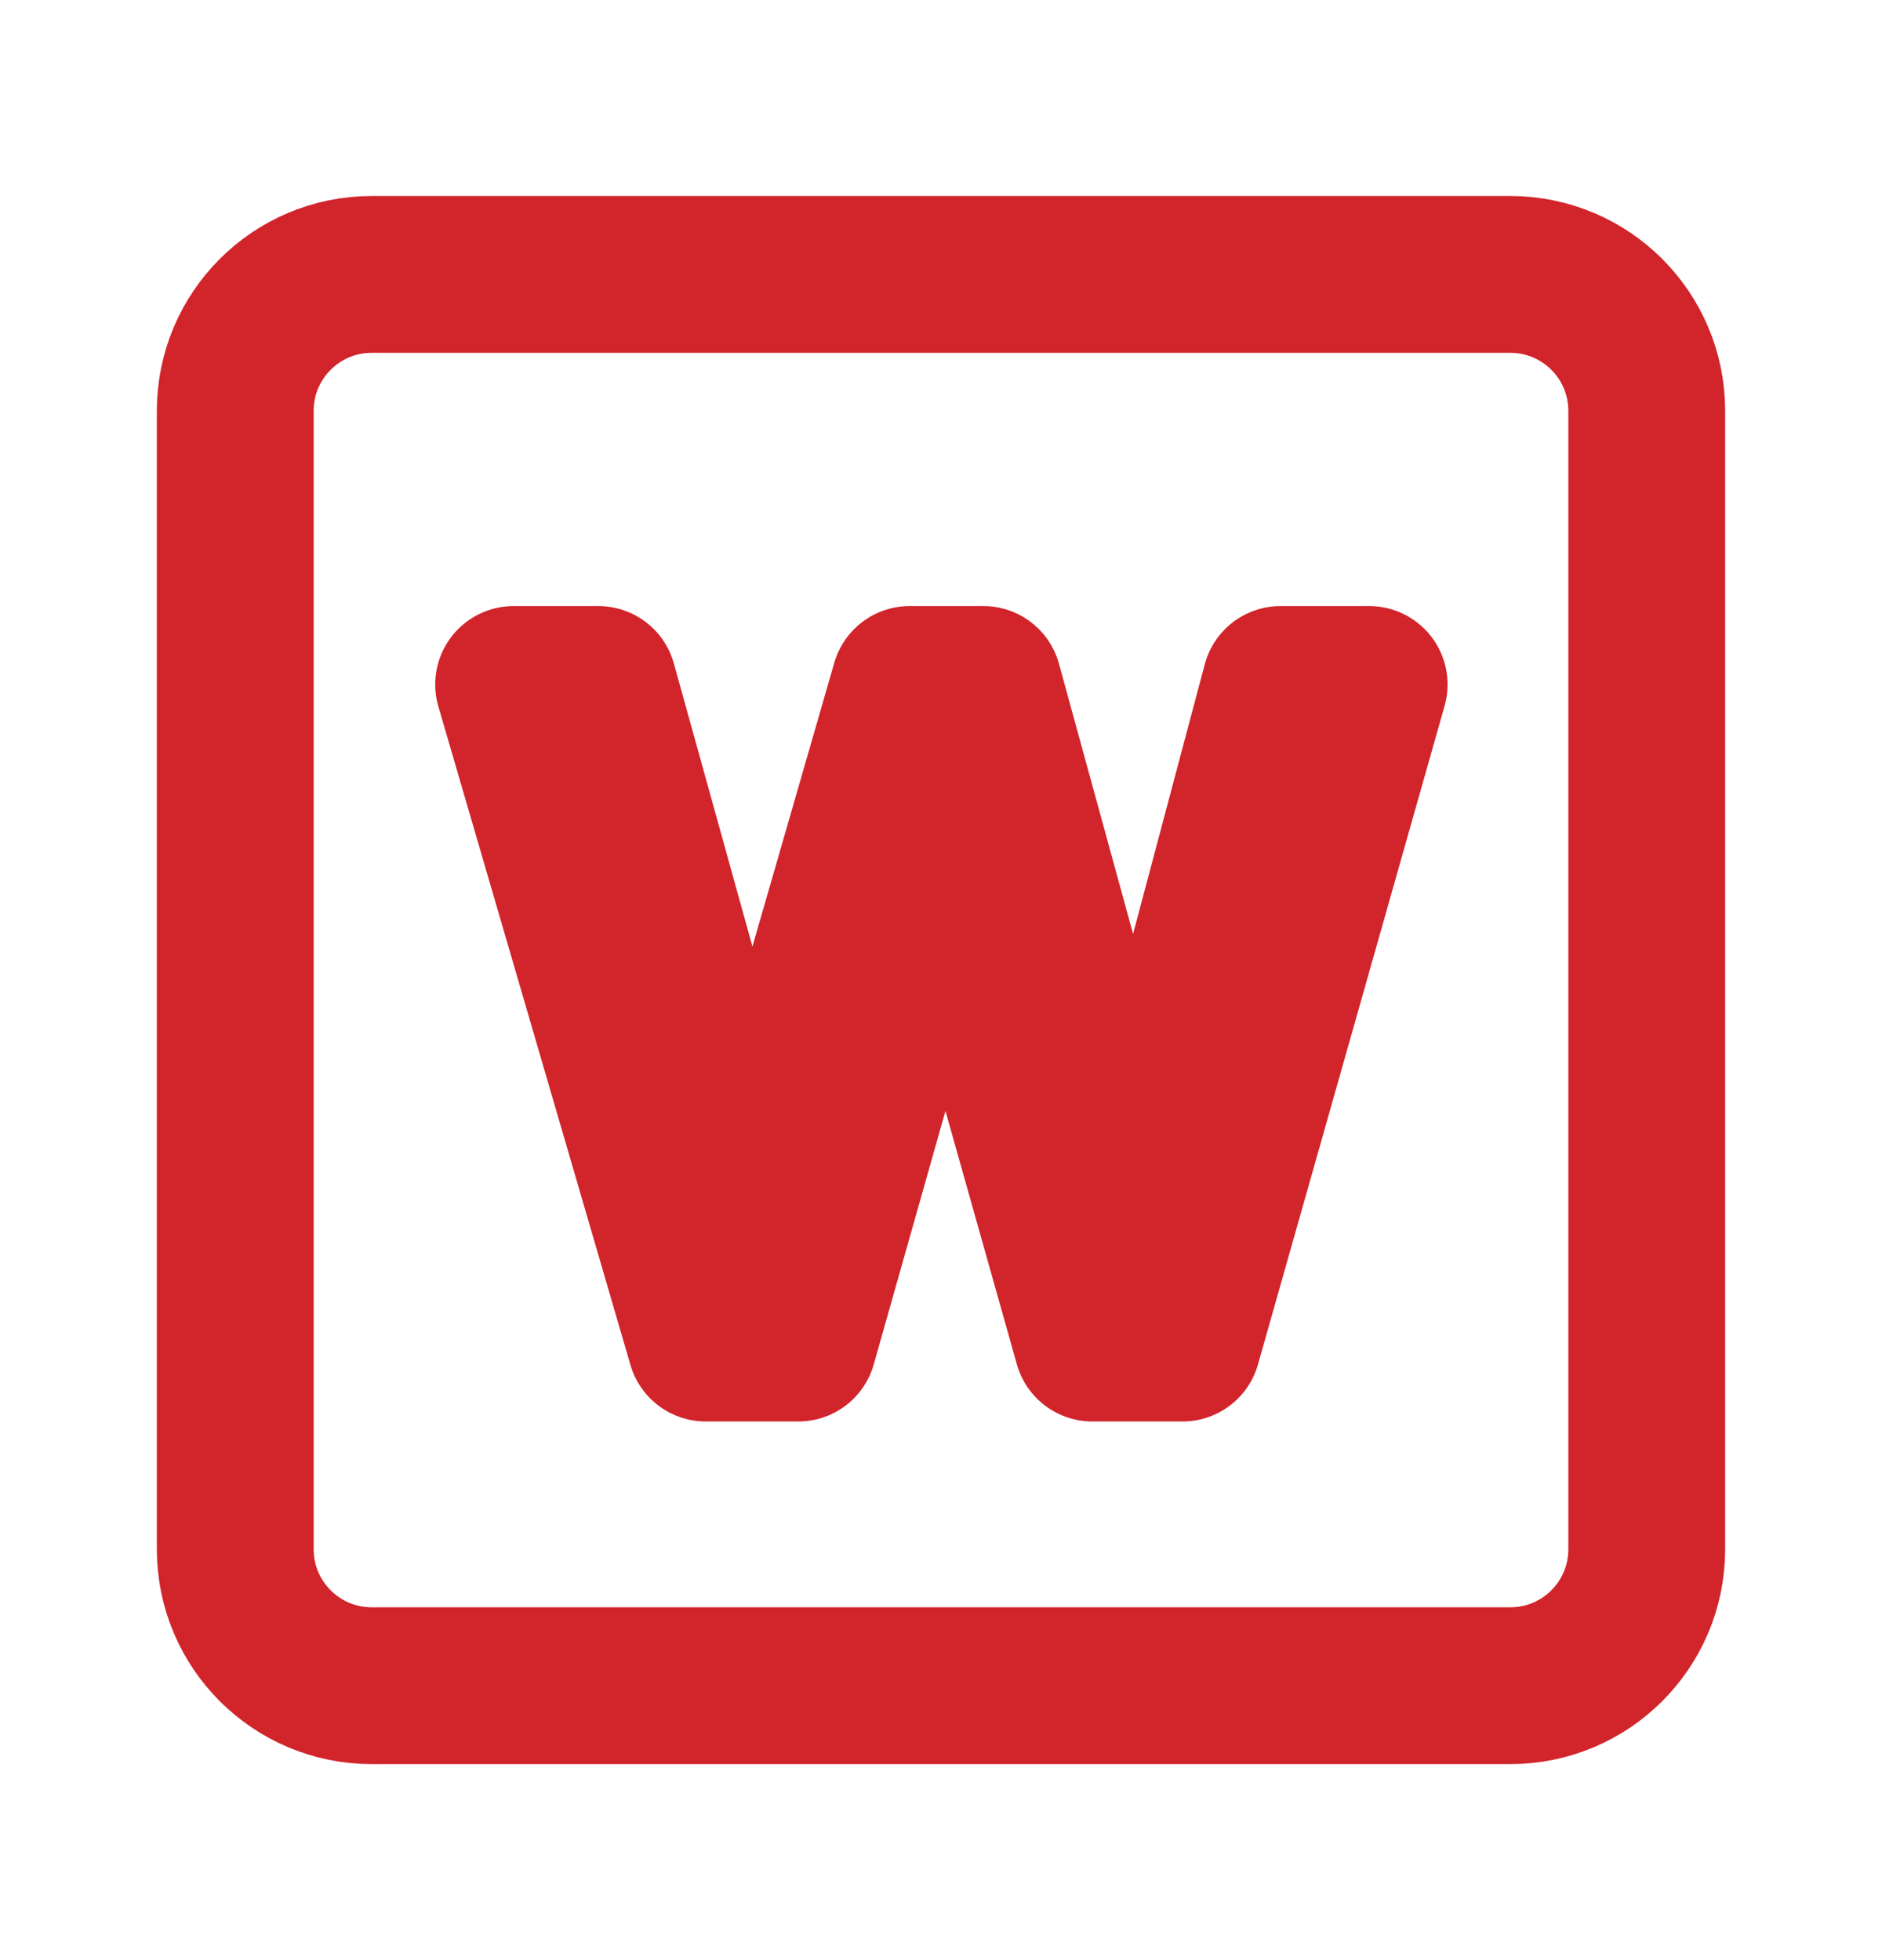 <svg xmlns="http://www.w3.org/2000/svg" width="24" height="25" viewBox="0 0 24 25" fill="none"><path d="M19.26 3.5H4.74C3.779 3.5 3 4.279 3 5.24V19.76C3 20.721 3.779 21.5 4.74 21.5H19.26C20.221 21.5 21 20.721 21 19.76V5.24C21 4.279 20.221 3.5 19.26 3.5Z" stroke="#D2242B" stroke-width="2" stroke-linecap="round" stroke-linejoin="round"></path><path d="M17.46 8.73L15.08 17.13H13.93L12.2 10.99C12.124 10.713 12.08 10.427 12.07 10.14C12.051 10.425 12.001 10.706 11.92 10.98L10.18 17.13H9L6.55 8.73H7.63L9.42 15.18C9.493 15.455 9.539 15.736 9.56 16.02C9.596 15.735 9.656 15.454 9.74 15.18L11.6 8.73H12.54L14.32 15.22C14.392 15.478 14.439 15.743 14.46 16.01C14.482 15.736 14.533 15.464 14.61 15.2L16.33 8.73H17.46Z" stroke="#D2242B" stroke-width="2" stroke-linecap="round" stroke-linejoin="round"></path></svg>